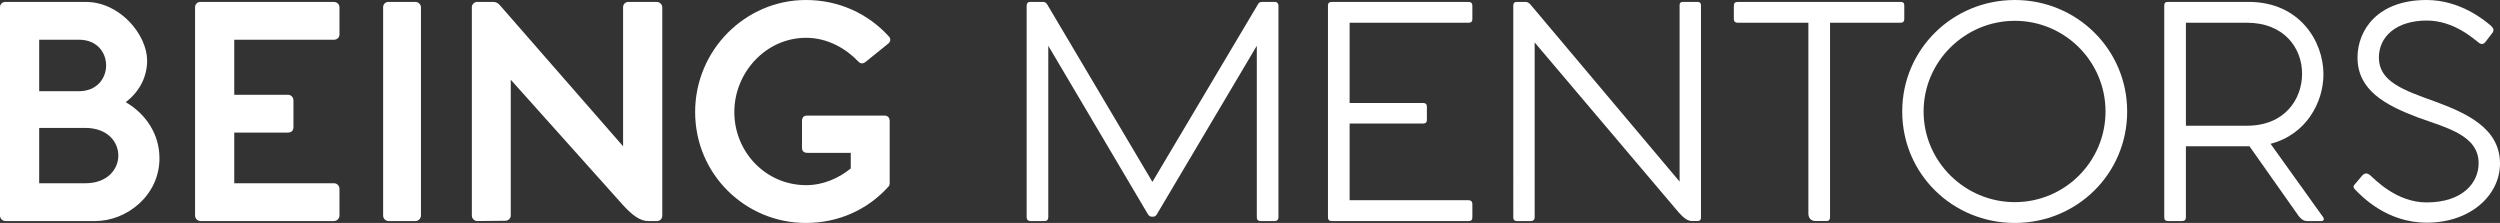 <svg xmlns="http://www.w3.org/2000/svg" xmlns:xlink="http://www.w3.org/1999/xlink" id="Layer_1" data-name="Layer 1" viewBox="0 0 155.559 13.873"><rect x="0" y="0" width="155.559" height="13.873" fill="#333333" stroke="none"/><g id="logoMark"><path id="logoMark_CompoundPathItem_" data-name="logoMark &amp;lt;CompoundPathItem&amp;gt;" d="m7.825,6.358c.801-.614,1.33-1.517,1.33-2.591C9.155,2.182,7.484.12,5.336.12H.324c-.188,0-.324.153-.324.324v12.969c0,.188.153.341.341.341h5.592c1.943,0,3.989-1.585,3.989-3.903,0-1.483-.818-2.744-2.097-3.493M2.438,2.471h2.472c2.267,0,2.25,3.204,0,3.204h-2.472v-3.204Zm2.881,8.931h-2.881v-3.443h2.864c2.762,0,2.728,3.443.017,3.443" style="fill: #fff; stroke-width: 0px;"></path><a><path id="logoMark_PathItem_" data-name="logoMark &amp;lt;PathItem&amp;gt;" d="m20.782,2.472h-6.206v3.425h3.342c.187,0,.341.154.341.341v1.687c0,.205-.137.324-.341.324h-3.342v3.153h6.206c.187,0,.341.154.341.341v1.671c0,.187-.154.34-.341.34h-8.303c-.187,0-.341-.153-.341-.34V.444c0-.17.136-.324.324-.324h8.32c.188,0,.341.154.341.324v1.704c0,.188-.153.324-.341.324" style="fill: #fff; stroke-width: 0px;"></path></a><a><path id="logoMark_PathItem_-2" data-name="logoMark &amp;lt;PathItem&amp;gt;" d="m25.852.12h-1.688c-.187,0-.324.153-.324.324v12.969c0,.188.154.341.341.341h1.688c.171,0,.324-.17.324-.341V.444c0-.171-.17-.324-.341-.324" style="fill: #fff; stroke-width: 0px;"></path></a><a><path id="logoMark_PathItem_-3" data-name="logoMark &amp;lt;PathItem&amp;gt;" d="m40.868.12c.17,0,.341.153.341.324v12.986c0,.171-.136.324-.324.324h-.562c-.461,0-.955-.324-1.569-1.005l-6.973-7.789v8.453c0,.171-.153.324-.341.324l-1.739.017c-.187,0-.341-.153-.341-.341V.444c0-.171.154-.324.324-.324h1.006c.187,0,.307.068.46.256l7.621,8.726V.444c0-.171.136-.324.324-.324h1.773Z" style="fill: #fff; stroke-width: 0px;"></path></a><a><path id="logoMark_PathItem_-4" data-name="logoMark &amp;lt;PathItem&amp;gt;" d="m55.359,7.533v3.869c0,.085-.034.187-.119.255-1.262,1.381-3.052,2.216-5.098,2.216-3.751,0-6.888-3.017-6.888-6.903C43.254,3.102,46.391 0,50.142 0c2.063,0,3.87.852,5.149,2.25.153.153.136.323-.017.46l-1.415,1.142c-.171.136-.324.119-.461-.034-.733-.767-1.875-1.466-3.239-1.466-2.506,0-4.467,2.164-4.467,4.619,0,2.488,1.961,4.55,4.467,4.55,1.108,0,2.063-.46,2.779-1.04v-.971h-2.694c-.221,0-.341-.102-.341-.324v-1.636c0-.221.086-.358.307-.358h4.808c.222,0,.341.12.341.341" style="fill: #fff; stroke-width: 0px;"></path></a><a><path id="logoMark_PathItem_-5" data-name="logoMark &amp;lt;PathItem&amp;gt;" d="m79.345.119c.119,0,.205.102.205.239v13.157c0,.154-.086.239-.222.239h-.887c-.17,0-.238-.085-.238-.239V2.848l-6.206,10.464c-.068.12-.137.171-.256.171h-.068c-.102,0-.188-.051-.256-.171l-6.189-10.464v10.668c0,.154-.085.239-.221.239h-.887c-.153,0-.238-.085-.238-.239V.342c0-.12.068-.222.204-.222h.818c.12,0,.188.051.256.154l6.547,11.043L78.271.274c.051-.103.119-.154.273-.154h.801Z" style="fill: #fff; stroke-width: 0px;"></path></a><a><path id="logoMark_PathItem_-6" data-name="logoMark &amp;lt;PathItem&amp;gt;" d="m91.377,1.415l-7.399.001v4.993h4.569c.154,0,.239.068.239.239v.817c0,.154-.085.222-.239.222h-4.569v4.772h7.399c.154,0,.239.085.239.239v.818c0,.17-.068.238-.239.238h-8.524c-.154,0-.222-.085-.222-.221V.341c0-.153.085-.222.222-.222h8.524c.154,0,.239.086.239.222v.852c0,.136-.069.222-.239.222" style="fill: #fff; stroke-width: 0px;"></path></a><a><path id="logoMark_PathItem_-7" data-name="logoMark &amp;lt;PathItem&amp;gt;" d="m105.636.119c.119,0,.205.068.205.187v13.259c0,.12-.085.188-.205.188h-.358c-.256,0-.494-.17-.818-.528l-8.968-10.584v10.891c0,.137-.085.222-.222.222h-.886c-.154,0-.222-.085-.222-.222V.325c0-.12.068-.205.205-.205h.562c.12,0,.205.051.324.188l9.258,10.992V.307c0-.12.068-.188.187-.188h.938Z" style="fill: #fff; stroke-width: 0px;"></path></a><a><path id="logoMark_PathItem_-8" data-name="logoMark &amp;lt;PathItem&amp;gt;" d="m118.269.119c.153,0,.222.068.222.222v.852c0,.136-.068.221-.222.221h-4.398v12.101c0,.153-.069.238-.205.238h-.682c-.307,0-.46-.187-.46-.477V1.415h-4.399c-.153,0-.239-.085-.239-.222V.357c0-.17.086-.238.239-.238h10.144Z" style="fill: #fff; stroke-width: 0px;"></path></a><path id="logoMark_CompoundPathItem_-2" data-name="logoMark &amp;lt;CompoundPathItem&amp;gt;" d="m125.37,0c-3.87,0-7.007,3.068-7.007,6.937,0,3.886,3.137,6.936,7.007,6.936,3.853,0,6.99-3.05,6.99-6.936,0-3.869-3.137-6.937-6.99-6.937m0,12.578c-3.103,0-5.677-2.522-5.677-5.641s2.574-5.642,5.677-5.642,5.643,2.523,5.643,5.642-2.54,5.641-5.643,5.641" style="fill: #fff; stroke-width: 0px;"></path><path id="logoMark_CompoundPathItem_-3" data-name="logoMark &amp;lt;CompoundPathItem&amp;gt;" d="m144.556,13.516l-3.273-4.568c2.233-.58,3.29-2.591,3.29-4.329,0-2.028-1.466-4.5-4.654-4.5h-5.03c-.153,0-.222.069-.222.222v13.175c0,.153.069.238.222.238h.887c.17,0,.238-.085.238-.238v-4.415h3.956l3.017,4.278c.103.154.29.375.563.375h.887c.153,0,.204-.102.119-.238m-4.739-5.693h-3.802V1.415h3.802c2.301,0,3.427,1.568,3.427,3.17,0,1.619-1.108,3.238-3.427,3.238" style="fill: #fff; stroke-width: 0px;"></path><a><path id="logoMark_PathItem_-9" data-name="logoMark &amp;lt;PathItem&amp;gt;" d="m146.523,11.47l.477-.562c.153-.154.307-.137.443-.034.324.272,1.654,1.721,3.546,1.721,2.251,0,3.24-1.227,3.24-2.437,0-1.739-1.978-2.199-3.768-2.846-2.029-.767-3.768-1.688-3.768-3.733C146.693,1.875,147.937,0,150.989,0c2.097,0,3.615,1.261,4.024,1.619.136.119.187.273.085.409l-.443.58c-.102.136-.239.17-.392.068-.341-.256-1.569-1.398-3.256-1.398-1.91,0-2.984,1.006-2.984,2.301,0,1.5,1.517,2.028,3.512,2.744,1.824.682,4.024,1.602,4.024,3.852,0,1.977-1.841,3.681-4.552,3.681-2.489,0-4.024-1.619-4.416-2.011-.119-.119-.222-.222-.068-.375" style="fill: #fff; stroke-width: 0px;"></path></a></g></svg>
